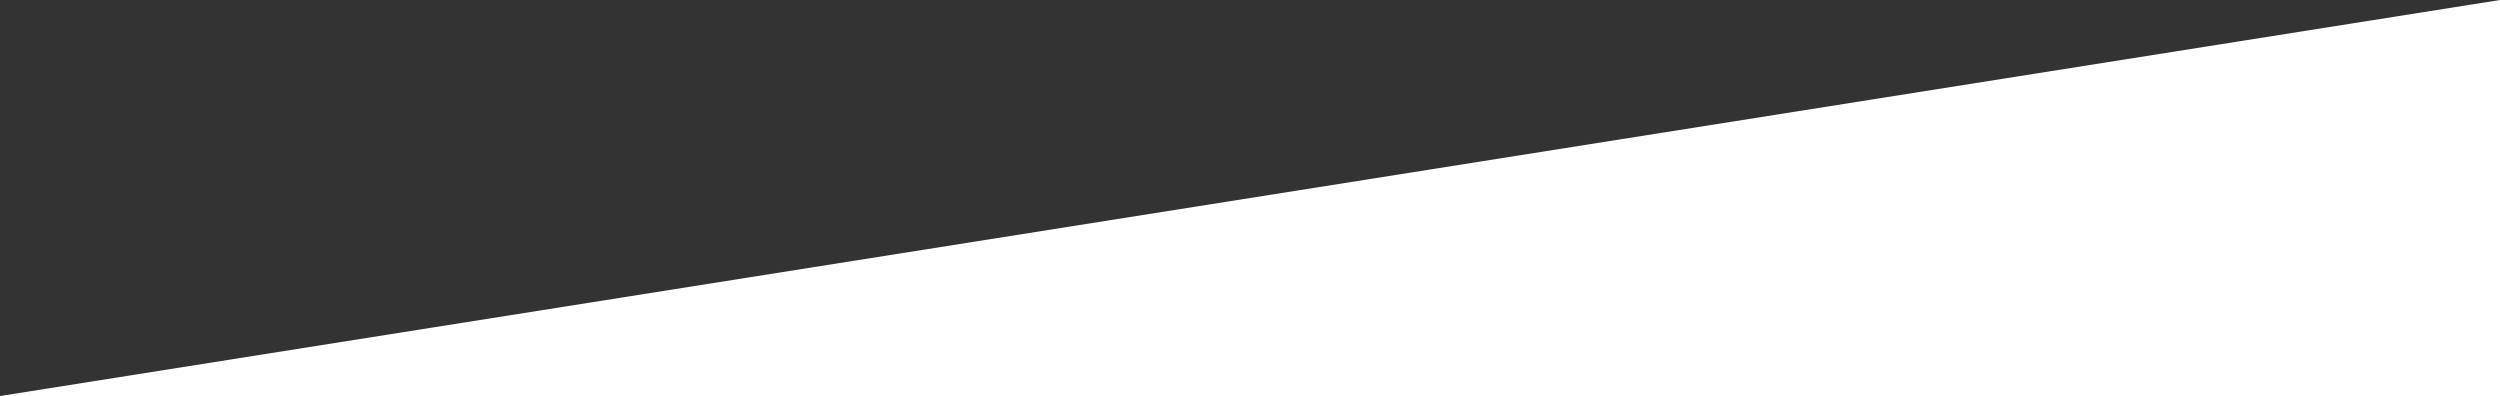 <svg preserveAspectRatio="none" id="Layer_1" data-name="Layer 1" xmlns="http://www.w3.org/2000/svg" width="97.34mm" height="15.42mm" viewBox="0 0 275.93 43.7"><rect x="0" y="0" width="275.93" height="43.7" fill="#333333" stroke="none"/><title>skewed-bottom-white</title><polygon points="0 43.7 275.93 43.7 275.93 0 0 43.7" fill="#fff"/></svg>